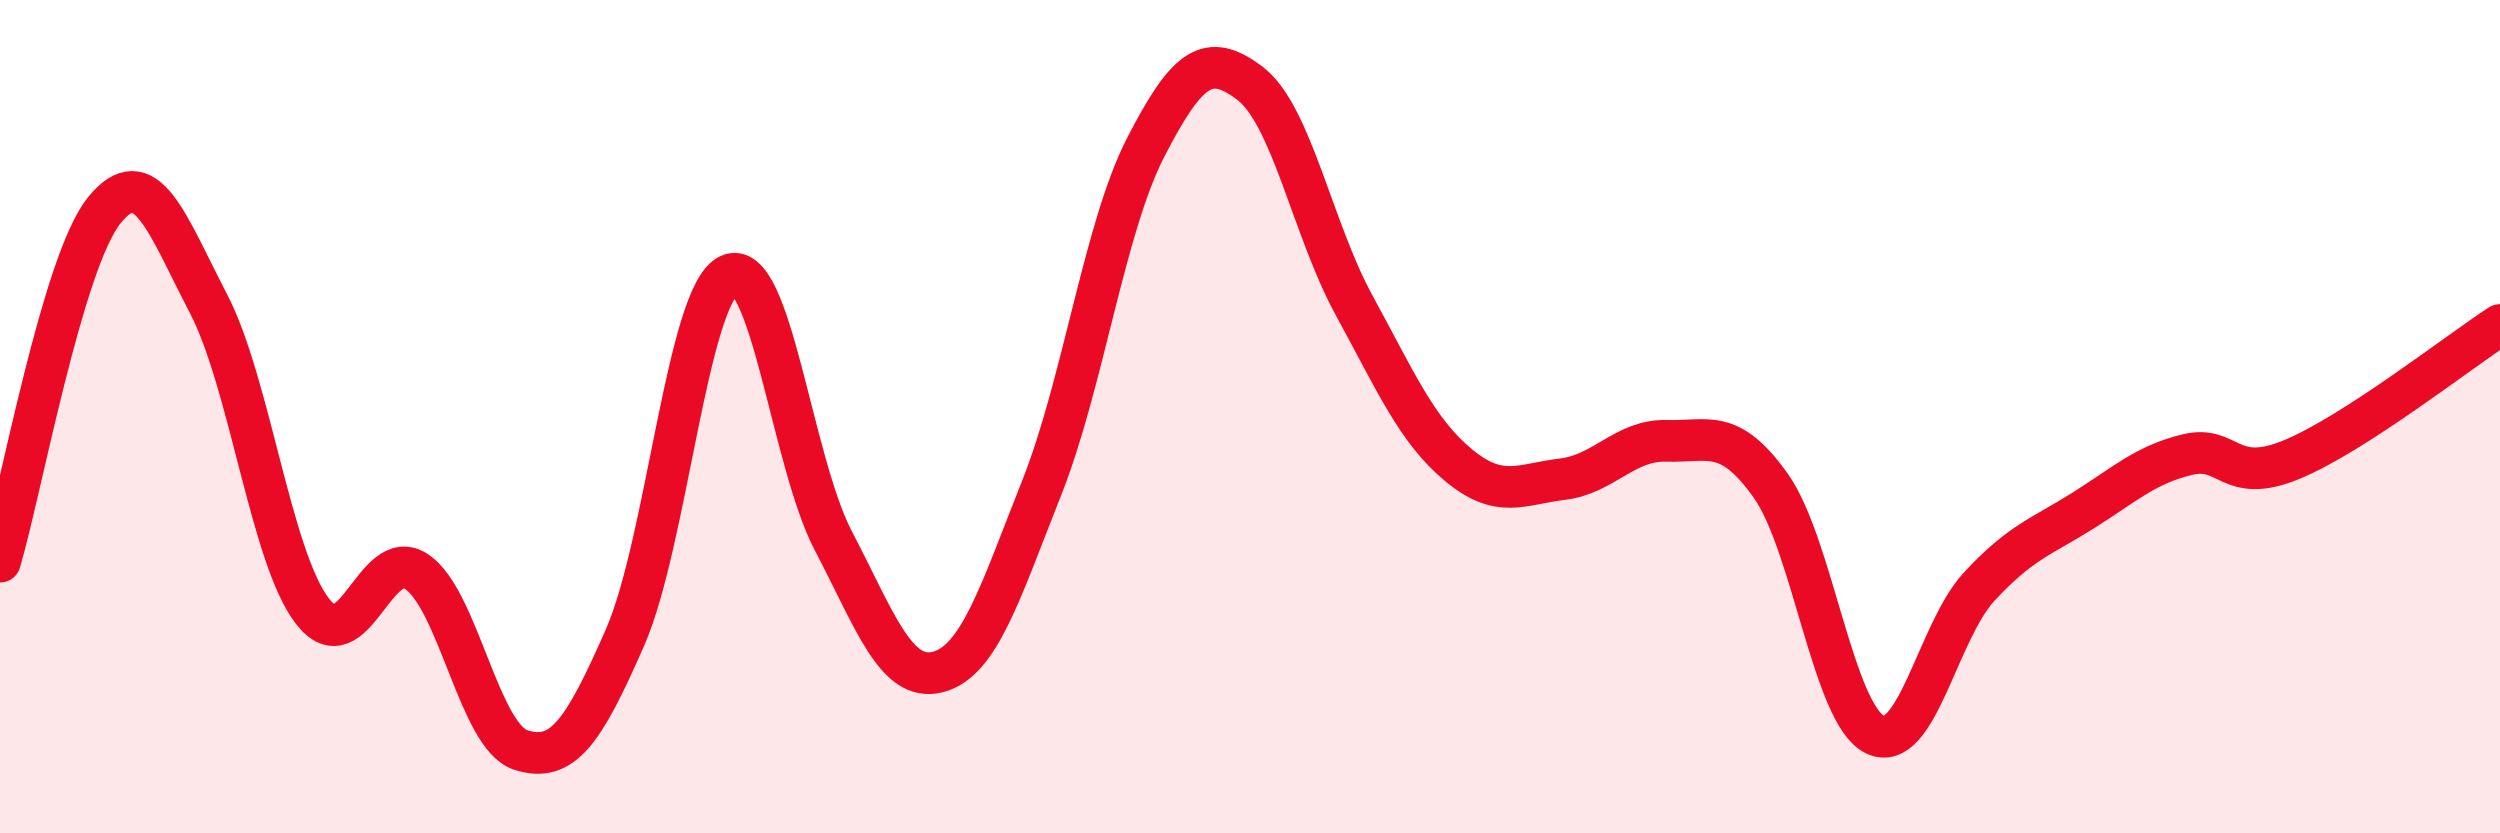 
    <svg width="60" height="20" viewBox="0 0 60 20" xmlns="http://www.w3.org/2000/svg">
      <path
        d="M 0,13.48 C 0.5,11.79 1.5,6.29 2.5,5.05 C 3.5,3.81 4,5.36 5,7.28 C 6,9.2 6.5,13.38 7.5,14.67 C 8.5,15.96 9,13.05 10,13.72 C 11,14.39 11.5,17.68 12.5,18 C 13.5,18.32 14,17.58 15,15.3 C 16,13.02 16.5,7.06 17.5,6.6 C 18.5,6.14 19,11.07 20,12.98 C 21,14.89 21.5,16.38 22.5,16.13 C 23.5,15.88 24,14.23 25,11.71 C 26,9.19 26.5,5.47 27.5,3.53 C 28.5,1.59 29,1.24 30,2 C 31,2.76 31.5,5.5 32.5,7.33 C 33.5,9.16 34,10.33 35,11.16 C 36,11.99 36.5,11.62 37.5,11.5 C 38.5,11.38 39,10.55 40,10.58 C 41,10.61 41.5,10.25 42.5,11.66 C 43.5,13.07 44,17.15 45,17.63 C 46,18.11 46.5,15.16 47.5,14.08 C 48.5,13 49,12.88 50,12.25 C 51,11.62 51.5,11.15 52.5,10.91 C 53.5,10.67 53.5,11.65 55,11.03 C 56.5,10.41 59,8.45 60,7.8L60 20L0 20Z"
        fill="#EB0A25"
        opacity="0.1"
        stroke-linecap="round"
        stroke-linejoin="round"
      />
      <path
        d="M 0,13.48 C 0.5,11.79 1.5,6.29 2.5,5.05 C 3.5,3.81 4,5.36 5,7.28 C 6,9.2 6.5,13.38 7.5,14.67 C 8.5,15.96 9,13.05 10,13.72 C 11,14.39 11.5,17.68 12.5,18 C 13.5,18.32 14,17.58 15,15.3 C 16,13.02 16.5,7.06 17.5,6.6 C 18.5,6.14 19,11.07 20,12.98 C 21,14.89 21.5,16.38 22.5,16.13 C 23.5,15.88 24,14.23 25,11.71 C 26,9.19 26.5,5.47 27.5,3.53 C 28.5,1.59 29,1.24 30,2 C 31,2.76 31.5,5.5 32.5,7.33 C 33.5,9.16 34,10.33 35,11.16 C 36,11.99 36.5,11.62 37.5,11.5 C 38.5,11.38 39,10.55 40,10.58 C 41,10.61 41.5,10.25 42.5,11.66 C 43.5,13.07 44,17.15 45,17.63 C 46,18.11 46.5,15.16 47.5,14.08 C 48.5,13 49,12.88 50,12.25 C 51,11.62 51.5,11.15 52.5,10.91 C 53.5,10.67 53.5,11.65 55,11.03 C 56.5,10.41 59,8.45 60,7.8"
        stroke="#EB0A25"
        stroke-width="1"
        fill="none"
        stroke-linecap="round"
        stroke-linejoin="round"
      />
    </svg>
  